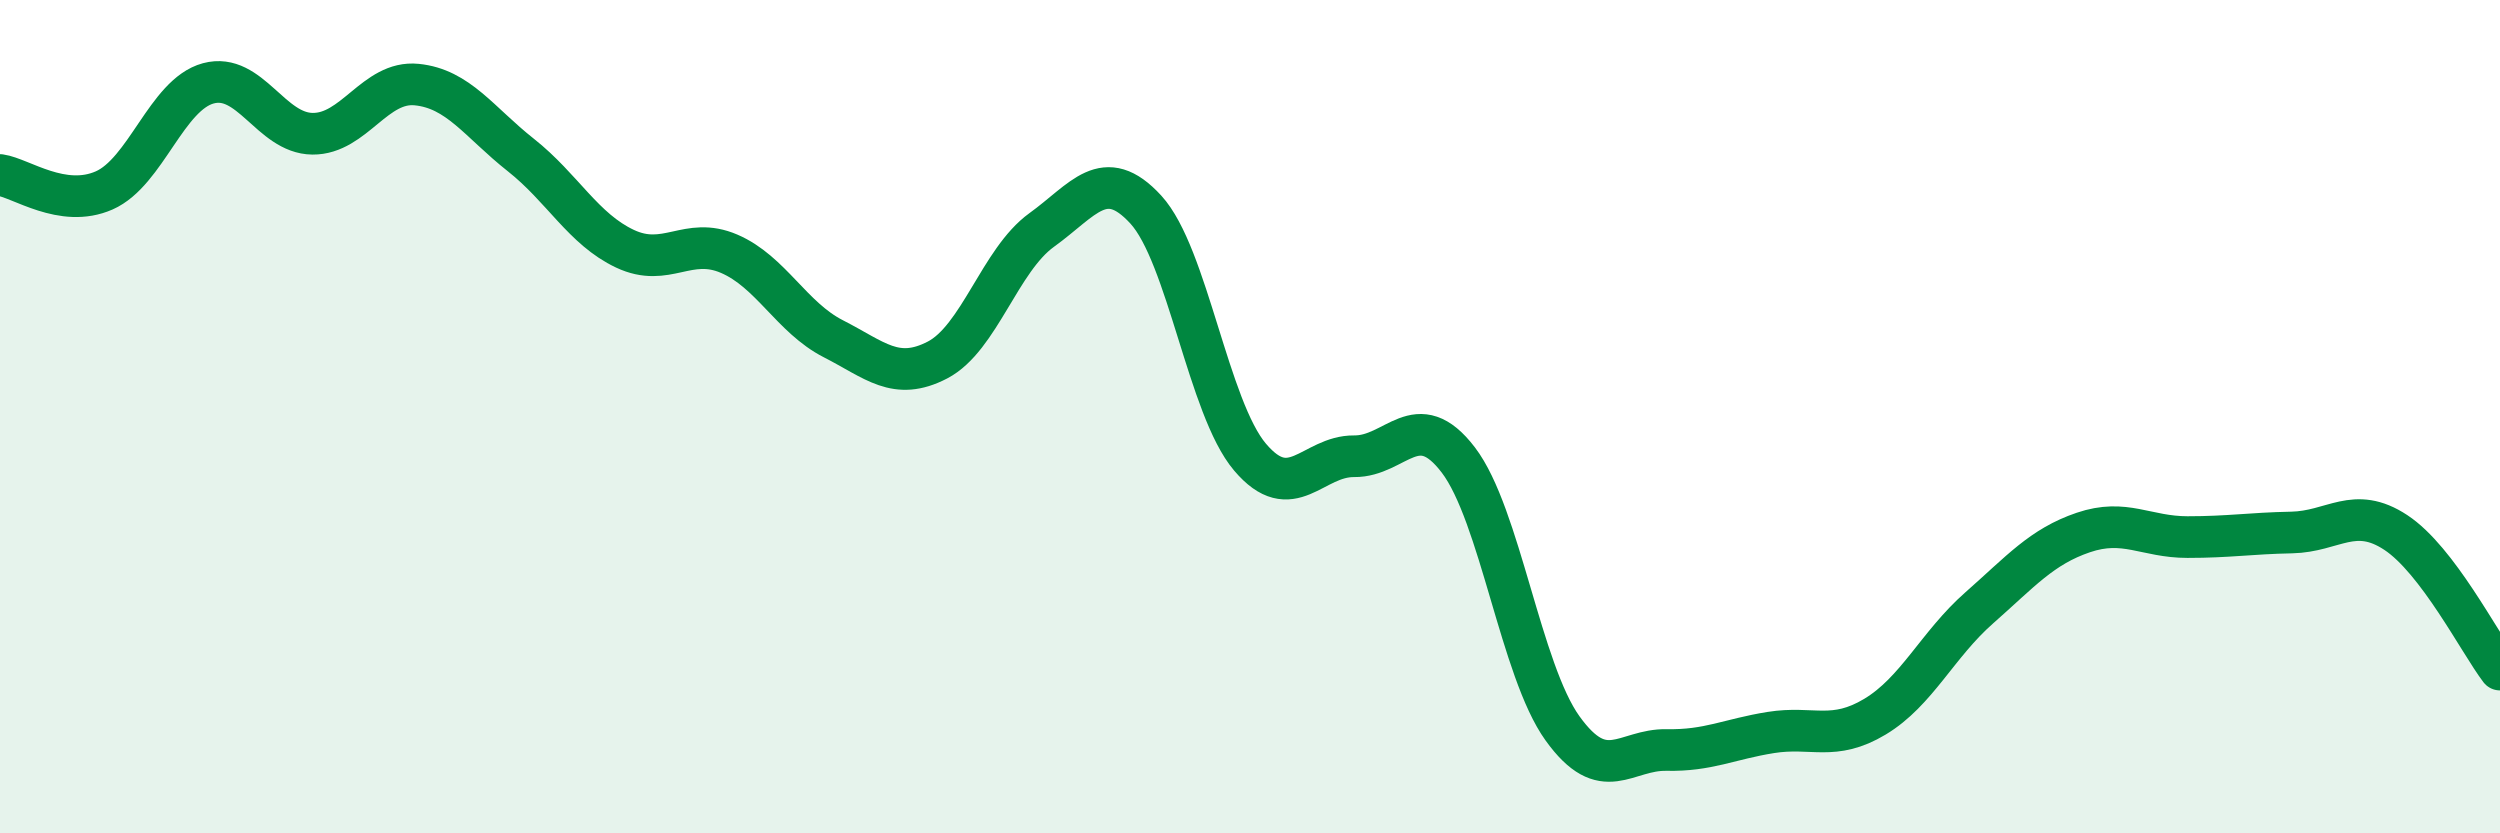 
    <svg width="60" height="20" viewBox="0 0 60 20" xmlns="http://www.w3.org/2000/svg">
      <path
        d="M 0,4.2 C 0.5,4.27 1.5,5.01 2.5,4.57 C 3.5,4.13 4,2.27 5,2 C 6,1.73 6.5,3.2 7.5,3.21 C 8.5,3.22 9,1.93 10,2.03 C 11,2.13 11.5,2.93 12.5,3.72 C 13.5,4.51 14,5.5 15,5.97 C 16,6.44 16.5,5.66 17.5,6.09 C 18.5,6.52 19,7.62 20,8.13 C 21,8.64 21.5,9.16 22.5,8.64 C 23.5,8.12 24,6.24 25,5.52 C 26,4.8 26.5,3.94 27.5,5.03 C 28.5,6.12 29,9.79 30,10.97 C 31,12.15 31.5,10.94 32.5,10.95 C 33.5,10.96 34,9.73 35,11.04 C 36,12.35 36.5,16.09 37.5,17.48 C 38.5,18.87 39,17.98 40,18 C 41,18.02 41.5,17.74 42.5,17.58 C 43.5,17.42 44,17.8 45,17.2 C 46,16.6 46.5,15.47 47.5,14.59 C 48.5,13.71 49,13.12 50,12.78 C 51,12.44 51.5,12.89 52.5,12.89 C 53.5,12.89 54,12.8 55,12.78 C 56,12.76 56.5,12.12 57.5,12.78 C 58.5,13.44 59.5,15.41 60,16.07L60 20L0 20Z"
        fill="#008740"
        opacity="0.1"
        stroke-linecap="round"
        stroke-linejoin="round"
      />
      <path
        d="M 0,4.2 C 0.5,4.27 1.5,5.01 2.5,4.57 C 3.5,4.13 4,2.27 5,2 C 6,1.73 6.5,3.2 7.5,3.21 C 8.5,3.22 9,1.93 10,2.03 C 11,2.13 11.5,2.93 12.5,3.72 C 13.5,4.51 14,5.5 15,5.97 C 16,6.44 16.5,5.66 17.5,6.09 C 18.5,6.52 19,7.62 20,8.13 C 21,8.64 21.5,9.16 22.5,8.64 C 23.5,8.12 24,6.24 25,5.52 C 26,4.8 26.5,3.94 27.5,5.03 C 28.5,6.12 29,9.79 30,10.97 C 31,12.15 31.5,10.94 32.5,10.95 C 33.5,10.96 34,9.73 35,11.04 C 36,12.35 36.5,16.09 37.5,17.48 C 38.5,18.87 39,17.98 40,18 C 41,18.02 41.5,17.74 42.5,17.58 C 43.5,17.42 44,17.8 45,17.2 C 46,16.6 46.5,15.47 47.5,14.59 C 48.5,13.71 49,13.12 50,12.78 C 51,12.44 51.5,12.89 52.5,12.89 C 53.5,12.89 54,12.8 55,12.78 C 56,12.76 56.5,12.12 57.5,12.78 C 58.5,13.44 59.5,15.41 60,16.07"
        stroke="#008740"
        stroke-width="1"
        fill="none"
        stroke-linecap="round"
        stroke-linejoin="round"
      />
    </svg>
  